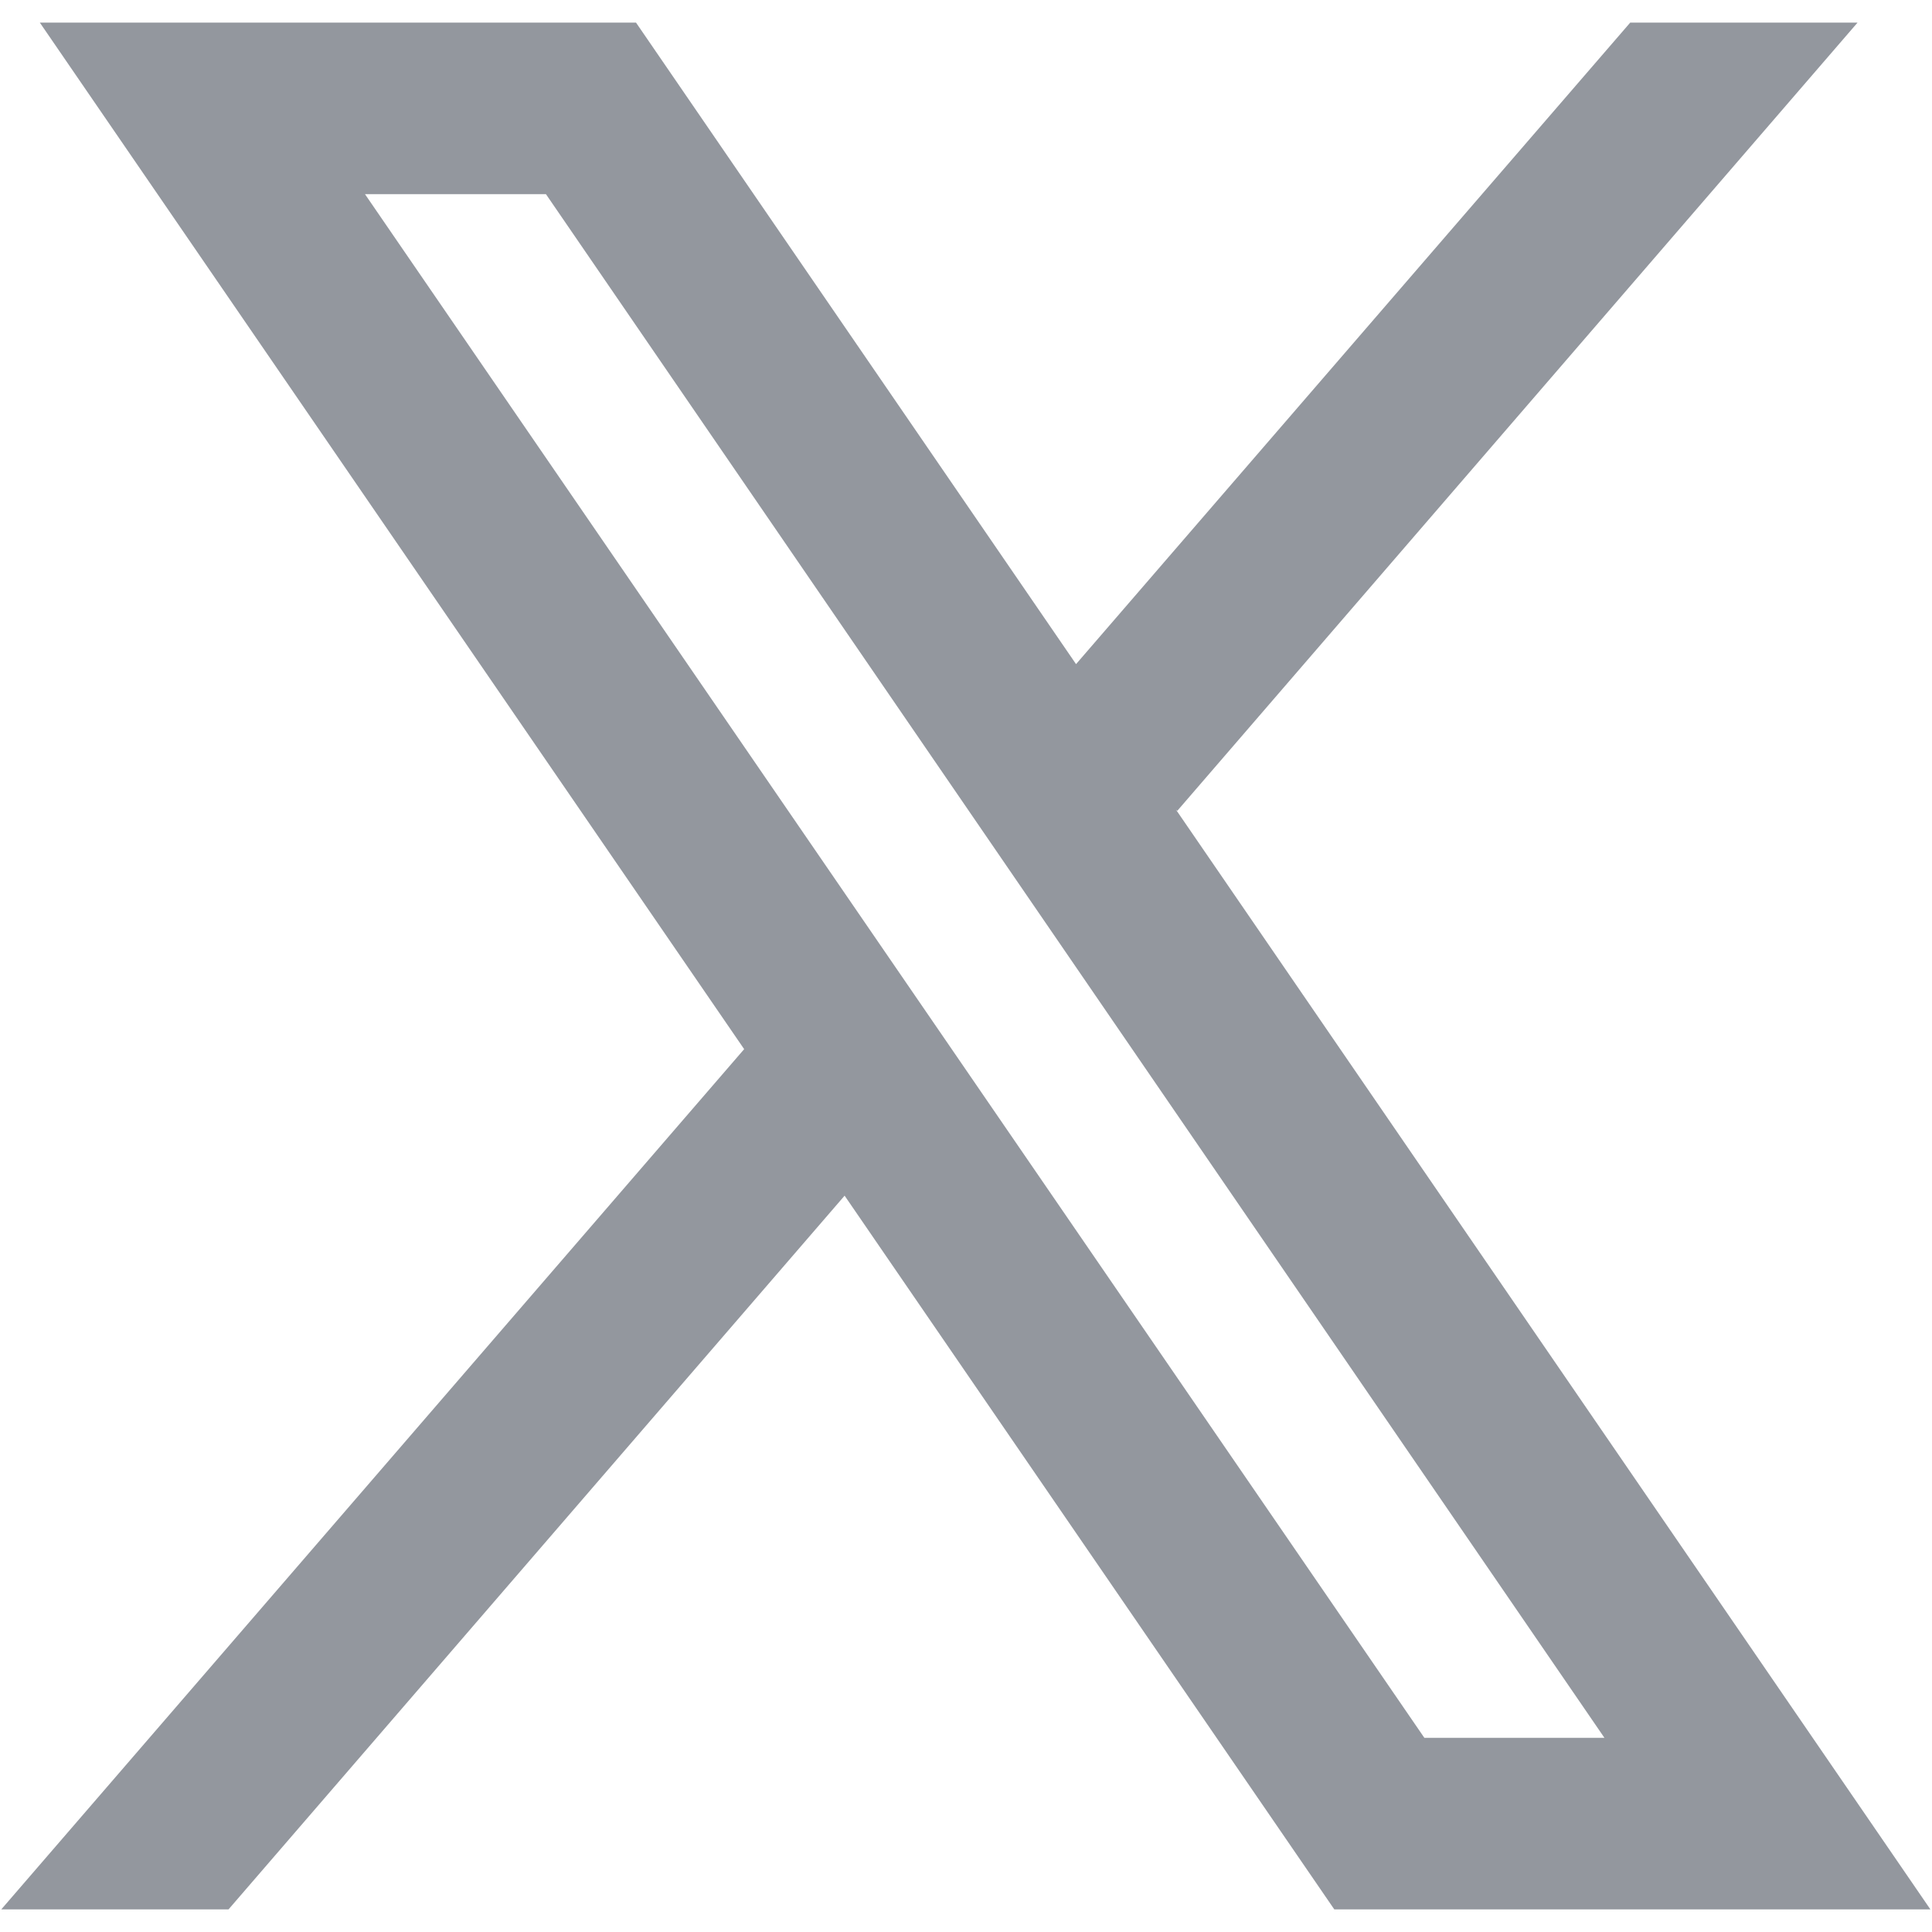 <svg width="24" height="24" viewBox="0 0 24 24" fill="none" xmlns="http://www.w3.org/2000/svg"><path fill-rule="evenodd" clip-rule="evenodd" d="M23.98 23.719L14.609 10.059L14.625 10.072L23.075 0.281H20.251L13.367 8.25L7.901 0.281H0.495L9.245 13.034L9.244 13.033L0.016 23.719H2.839L10.492 14.853L16.575 23.719H23.98ZM6.782 2.412L19.931 21.588H17.694L4.534 2.412H6.782Z" fill="#93979E"/></svg>